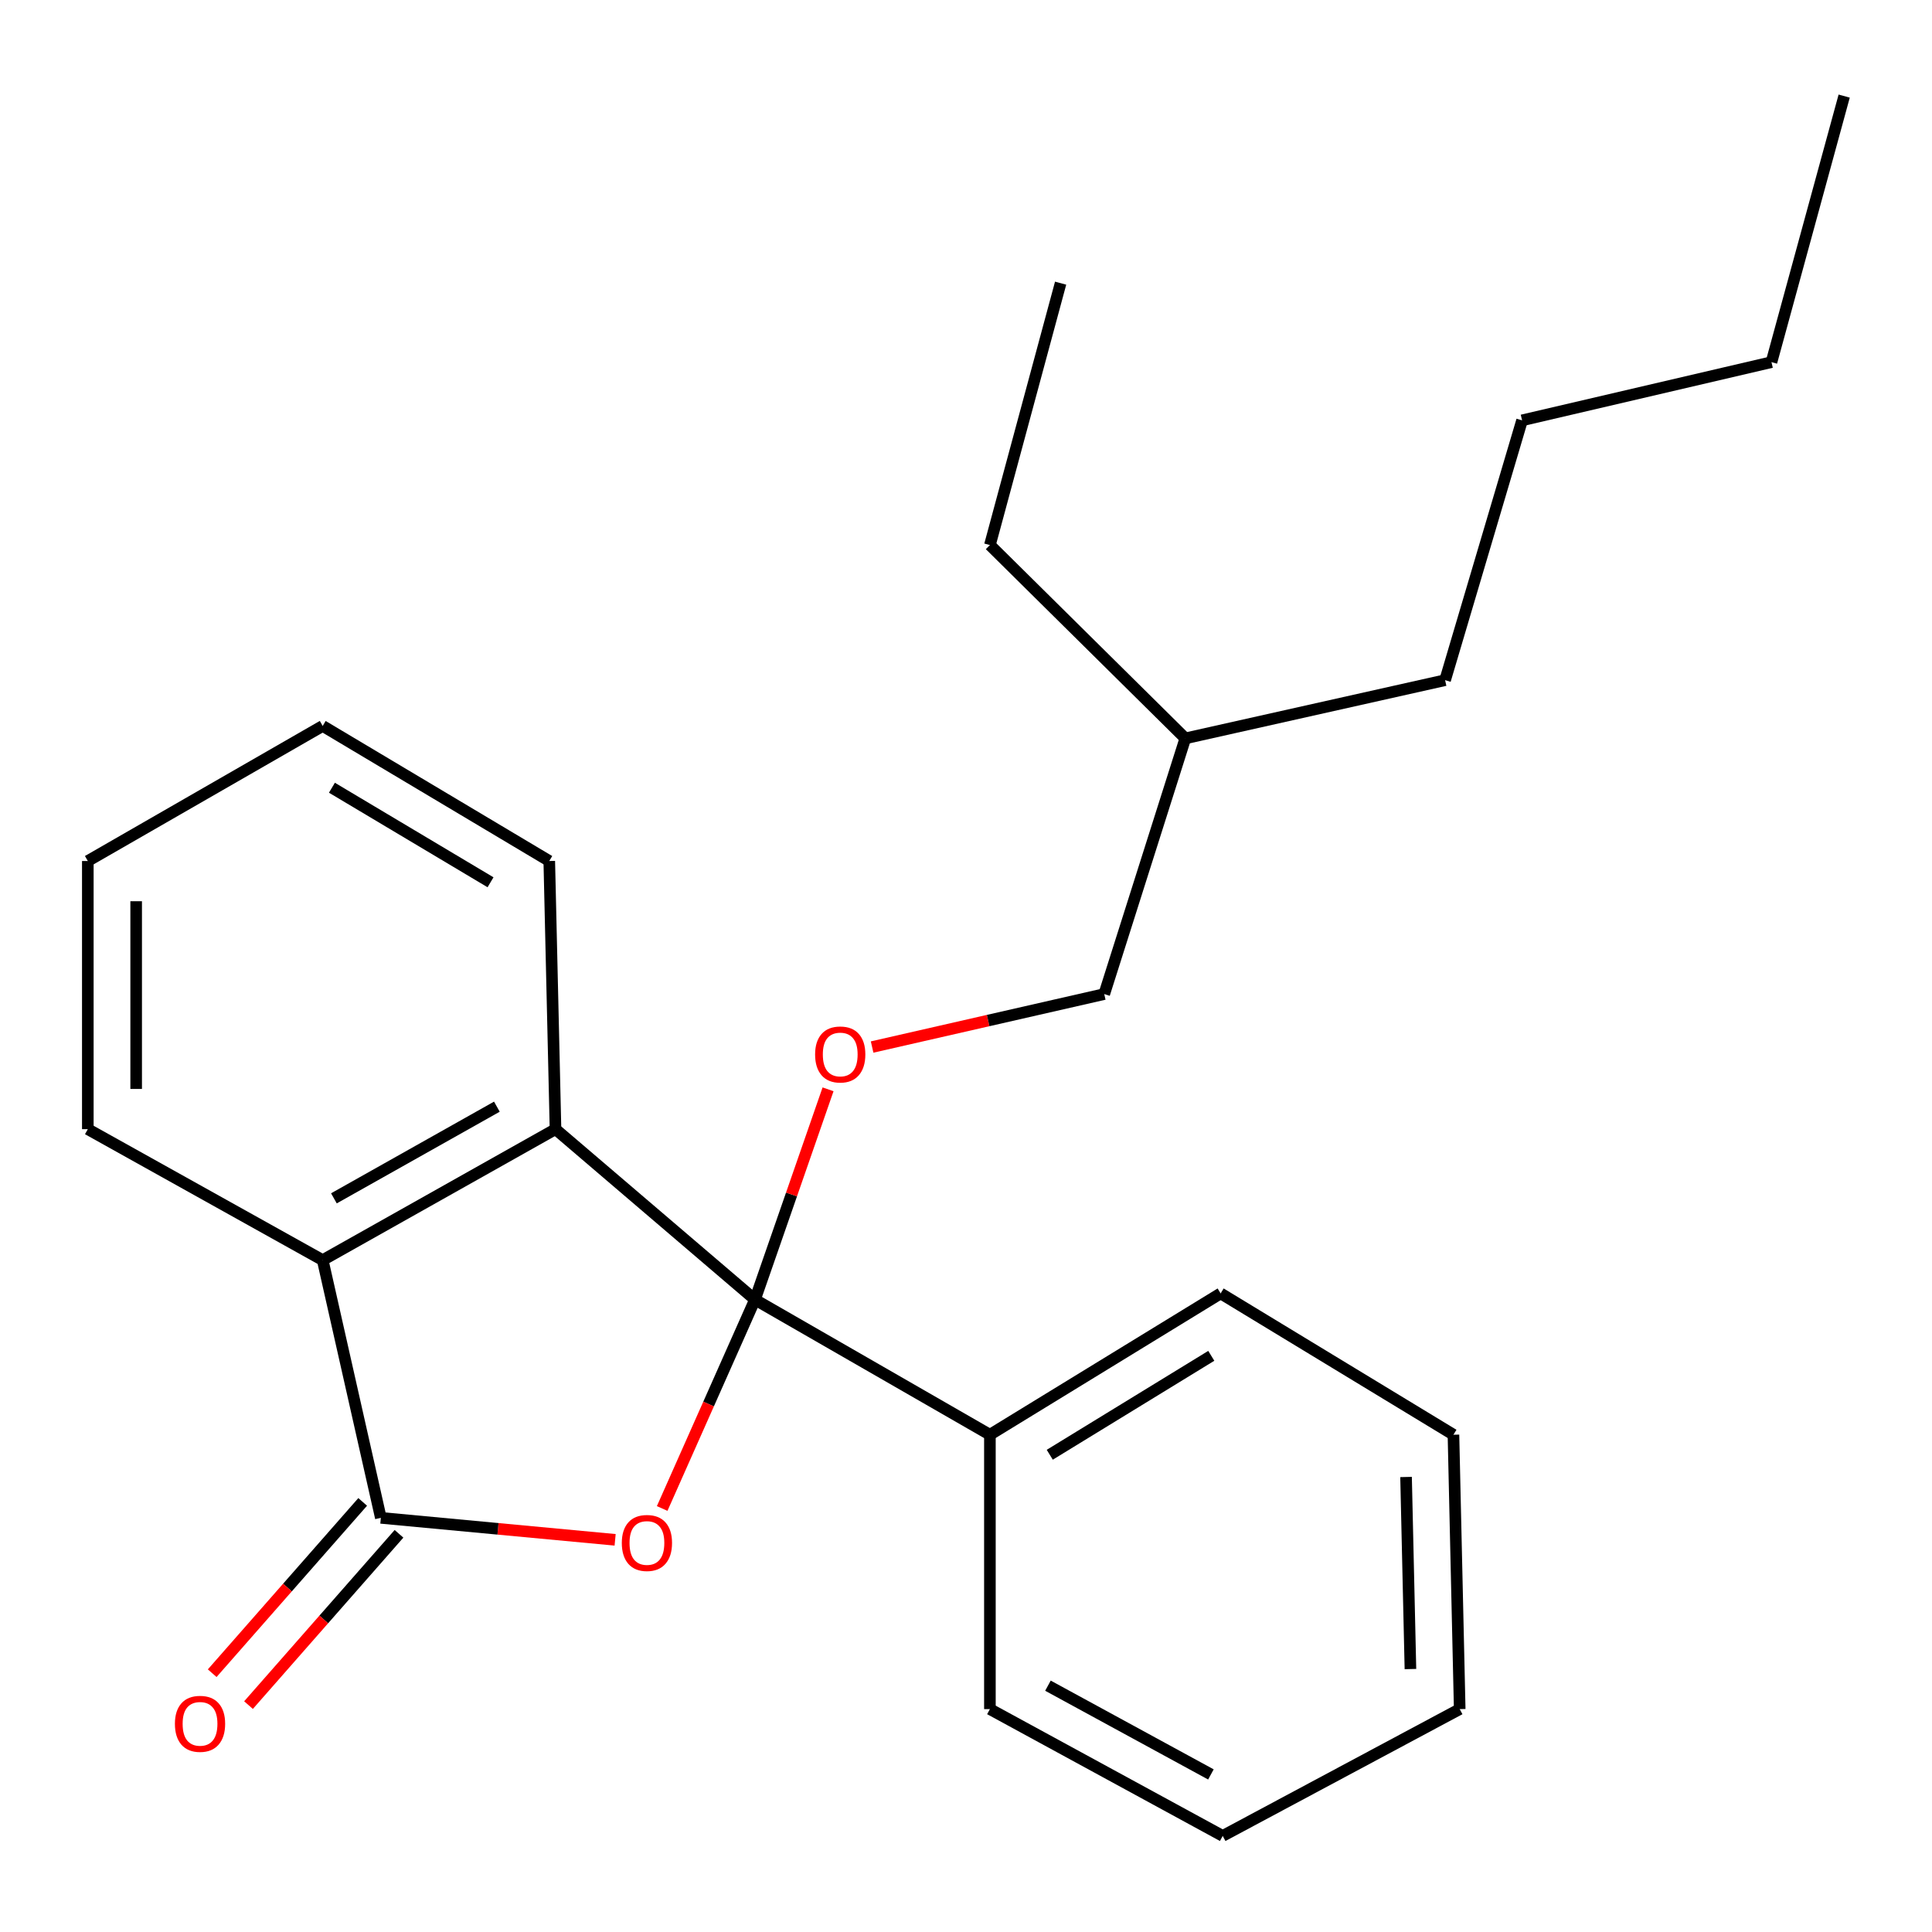 <?xml version='1.0' encoding='iso-8859-1'?>
<svg version='1.1' baseProfile='full'
              xmlns='http://www.w3.org/2000/svg'
                      xmlns:rdkit='http://www.rdkit.org/xml'
                      xmlns:xlink='http://www.w3.org/1999/xlink'
                  xml:space='preserve'
width='1000px' height='1000px' viewBox='0 0 1000 1000'>
<!-- END OF HEADER -->
<rect style='opacity:1.0;fill:#FFFFFF;stroke:none' width='1000' height='1000' x='0' y='0'> </rect>
<path class='bond-0' d='M 390.774,672.674 L 366.757,726.732' style='fill:none;fill-rule:evenodd;stroke:#000000;stroke-width:6px;stroke-linecap:butt;stroke-linejoin:miter;stroke-opacity:1' />
<path class='bond-0' d='M 366.757,726.732 L 342.739,780.79' style='fill:none;fill-rule:evenodd;stroke:#FF0000;stroke-width:6px;stroke-linecap:butt;stroke-linejoin:miter;stroke-opacity:1' />
<path class='bond-2' d='M 390.774,672.674 L 287.526,584.453' style='fill:none;fill-rule:evenodd;stroke:#000000;stroke-width:6px;stroke-linecap:butt;stroke-linejoin:miter;stroke-opacity:1' />
<path class='bond-4' d='M 390.774,672.674 L 409.687,618.251' style='fill:none;fill-rule:evenodd;stroke:#000000;stroke-width:6px;stroke-linecap:butt;stroke-linejoin:miter;stroke-opacity:1' />
<path class='bond-4' d='M 409.687,618.251 L 428.601,563.829' style='fill:none;fill-rule:evenodd;stroke:#FF0000;stroke-width:6px;stroke-linecap:butt;stroke-linejoin:miter;stroke-opacity:1' />
<path class='bond-5' d='M 390.774,672.674 L 512.373,742.613' style='fill:none;fill-rule:evenodd;stroke:#000000;stroke-width:6px;stroke-linecap:butt;stroke-linejoin:miter;stroke-opacity:1' />
<path class='bond-1' d='M 318.389,797.011 L 257.756,791.325' style='fill:none;fill-rule:evenodd;stroke:#FF0000;stroke-width:6px;stroke-linecap:butt;stroke-linejoin:miter;stroke-opacity:1' />
<path class='bond-1' d='M 257.756,791.325 L 197.123,785.639' style='fill:none;fill-rule:evenodd;stroke:#000000;stroke-width:6px;stroke-linecap:butt;stroke-linejoin:miter;stroke-opacity:1' />
<path class='bond-6' d='M 187.723,777.382 L 148.777,821.714' style='fill:none;fill-rule:evenodd;stroke:#000000;stroke-width:6px;stroke-linecap:butt;stroke-linejoin:miter;stroke-opacity:1' />
<path class='bond-6' d='M 148.777,821.714 L 109.831,866.046' style='fill:none;fill-rule:evenodd;stroke:#FF0000;stroke-width:6px;stroke-linecap:butt;stroke-linejoin:miter;stroke-opacity:1' />
<path class='bond-6' d='M 206.522,793.897 L 167.576,838.229' style='fill:none;fill-rule:evenodd;stroke:#000000;stroke-width:6px;stroke-linecap:butt;stroke-linejoin:miter;stroke-opacity:1' />
<path class='bond-6' d='M 167.576,838.229 L 128.63,882.561' style='fill:none;fill-rule:evenodd;stroke:#FF0000;stroke-width:6px;stroke-linecap:butt;stroke-linejoin:miter;stroke-opacity:1' />
<path class='bond-24' d='M 197.123,785.639 L 167.025,652.238' style='fill:none;fill-rule:evenodd;stroke:#000000;stroke-width:6px;stroke-linecap:butt;stroke-linejoin:miter;stroke-opacity:1' />
<path class='bond-3' d='M 287.526,584.453 L 167.025,652.238' style='fill:none;fill-rule:evenodd;stroke:#000000;stroke-width:6px;stroke-linecap:butt;stroke-linejoin:miter;stroke-opacity:1' />
<path class='bond-3' d='M 257.182,572.812 L 172.832,620.261' style='fill:none;fill-rule:evenodd;stroke:#000000;stroke-width:6px;stroke-linecap:butt;stroke-linejoin:miter;stroke-opacity:1' />
<path class='bond-8' d='M 287.526,584.453 L 284.3,445.658' style='fill:none;fill-rule:evenodd;stroke:#000000;stroke-width:6px;stroke-linecap:butt;stroke-linejoin:miter;stroke-opacity:1' />
<path class='bond-9' d='M 167.025,652.238 L 45.455,584.453' style='fill:none;fill-rule:evenodd;stroke:#000000;stroke-width:6px;stroke-linecap:butt;stroke-linejoin:miter;stroke-opacity:1' />
<path class='bond-7' d='M 451.402,541.943 L 511.477,528.235' style='fill:none;fill-rule:evenodd;stroke:#FF0000;stroke-width:6px;stroke-linecap:butt;stroke-linejoin:miter;stroke-opacity:1' />
<path class='bond-7' d='M 511.477,528.235 L 571.552,514.527' style='fill:none;fill-rule:evenodd;stroke:#000000;stroke-width:6px;stroke-linecap:butt;stroke-linejoin:miter;stroke-opacity:1' />
<path class='bond-10' d='M 512.373,742.613 L 631.802,669.462' style='fill:none;fill-rule:evenodd;stroke:#000000;stroke-width:6px;stroke-linecap:butt;stroke-linejoin:miter;stroke-opacity:1' />
<path class='bond-10' d='M 543.357,752.979 L 626.958,701.774' style='fill:none;fill-rule:evenodd;stroke:#000000;stroke-width:6px;stroke-linecap:butt;stroke-linejoin:miter;stroke-opacity:1' />
<path class='bond-11' d='M 512.373,742.613 L 512.373,884.634' style='fill:none;fill-rule:evenodd;stroke:#000000;stroke-width:6px;stroke-linecap:butt;stroke-linejoin:miter;stroke-opacity:1' />
<path class='bond-12' d='M 571.552,514.527 L 613.522,382.183' style='fill:none;fill-rule:evenodd;stroke:#000000;stroke-width:6px;stroke-linecap:butt;stroke-linejoin:miter;stroke-opacity:1' />
<path class='bond-17' d='M 284.3,445.658 L 167.025,375.746' style='fill:none;fill-rule:evenodd;stroke:#000000;stroke-width:6px;stroke-linecap:butt;stroke-linejoin:miter;stroke-opacity:1' />
<path class='bond-17' d='M 253.896,456.665 L 171.803,407.727' style='fill:none;fill-rule:evenodd;stroke:#000000;stroke-width:6px;stroke-linecap:butt;stroke-linejoin:miter;stroke-opacity:1' />
<path class='bond-26' d='M 45.455,584.453 L 45.455,445.658' style='fill:none;fill-rule:evenodd;stroke:#000000;stroke-width:6px;stroke-linecap:butt;stroke-linejoin:miter;stroke-opacity:1' />
<path class='bond-26' d='M 70.478,563.634 L 70.478,466.477' style='fill:none;fill-rule:evenodd;stroke:#000000;stroke-width:6px;stroke-linecap:butt;stroke-linejoin:miter;stroke-opacity:1' />
<path class='bond-21' d='M 631.802,669.462 L 752.303,742.613' style='fill:none;fill-rule:evenodd;stroke:#000000;stroke-width:6px;stroke-linecap:butt;stroke-linejoin:miter;stroke-opacity:1' />
<path class='bond-22' d='M 512.373,884.634 L 632.873,950.264' style='fill:none;fill-rule:evenodd;stroke:#000000;stroke-width:6px;stroke-linecap:butt;stroke-linejoin:miter;stroke-opacity:1' />
<path class='bond-22' d='M 542.416,872.503 L 626.767,918.444' style='fill:none;fill-rule:evenodd;stroke:#000000;stroke-width:6px;stroke-linecap:butt;stroke-linejoin:miter;stroke-opacity:1' />
<path class='bond-13' d='M 613.522,382.183 L 512.373,282.118' style='fill:none;fill-rule:evenodd;stroke:#000000;stroke-width:6px;stroke-linecap:butt;stroke-linejoin:miter;stroke-opacity:1' />
<path class='bond-14' d='M 613.522,382.183 L 747.979,352.058' style='fill:none;fill-rule:evenodd;stroke:#000000;stroke-width:6px;stroke-linecap:butt;stroke-linejoin:miter;stroke-opacity:1' />
<path class='bond-19' d='M 512.373,282.118 L 548.976,146.562' style='fill:none;fill-rule:evenodd;stroke:#000000;stroke-width:6px;stroke-linecap:butt;stroke-linejoin:miter;stroke-opacity:1' />
<path class='bond-16' d='M 747.979,352.058 L 787.822,217.572' style='fill:none;fill-rule:evenodd;stroke:#000000;stroke-width:6px;stroke-linecap:butt;stroke-linejoin:miter;stroke-opacity:1' />
<path class='bond-15' d='M 916.913,187.447 L 787.822,217.572' style='fill:none;fill-rule:evenodd;stroke:#000000;stroke-width:6px;stroke-linecap:butt;stroke-linejoin:miter;stroke-opacity:1' />
<path class='bond-20' d='M 916.913,187.447 L 954.545,49.736' style='fill:none;fill-rule:evenodd;stroke:#000000;stroke-width:6px;stroke-linecap:butt;stroke-linejoin:miter;stroke-opacity:1' />
<path class='bond-18' d='M 167.025,375.746 L 45.455,445.658' style='fill:none;fill-rule:evenodd;stroke:#000000;stroke-width:6px;stroke-linecap:butt;stroke-linejoin:miter;stroke-opacity:1' />
<path class='bond-25' d='M 752.303,742.613 L 755.542,884.634' style='fill:none;fill-rule:evenodd;stroke:#000000;stroke-width:6px;stroke-linecap:butt;stroke-linejoin:miter;stroke-opacity:1' />
<path class='bond-25' d='M 727.772,764.487 L 730.039,863.901' style='fill:none;fill-rule:evenodd;stroke:#000000;stroke-width:6px;stroke-linecap:butt;stroke-linejoin:miter;stroke-opacity:1' />
<path class='bond-23' d='M 632.873,950.264 L 755.542,884.634' style='fill:none;fill-rule:evenodd;stroke:#000000;stroke-width:6px;stroke-linecap:butt;stroke-linejoin:miter;stroke-opacity:1' />
<path  class='atom-1' d='M 321.847 798.634
Q 321.847 791.834, 325.207 788.034
Q 328.567 784.234, 334.847 784.234
Q 341.127 784.234, 344.487 788.034
Q 347.847 791.834, 347.847 798.634
Q 347.847 805.514, 344.447 809.434
Q 341.047 813.314, 334.847 813.314
Q 328.607 813.314, 325.207 809.434
Q 321.847 805.554, 321.847 798.634
M 334.847 810.114
Q 339.167 810.114, 341.487 807.234
Q 343.847 804.314, 343.847 798.634
Q 343.847 793.074, 341.487 790.274
Q 339.167 787.434, 334.847 787.434
Q 330.527 787.434, 328.167 790.234
Q 325.847 793.034, 325.847 798.634
Q 325.847 804.354, 328.167 807.234
Q 330.527 810.114, 334.847 810.114
' fill='#FF0000'/>
<path  class='atom-5' d='M 421.898 545.789
Q 421.898 538.989, 425.258 535.189
Q 428.618 531.389, 434.898 531.389
Q 441.178 531.389, 444.538 535.189
Q 447.898 538.989, 447.898 545.789
Q 447.898 552.669, 444.498 556.589
Q 441.098 560.469, 434.898 560.469
Q 428.658 560.469, 425.258 556.589
Q 421.898 552.709, 421.898 545.789
M 434.898 557.269
Q 439.218 557.269, 441.538 554.389
Q 443.898 551.469, 443.898 545.789
Q 443.898 540.229, 441.538 537.429
Q 439.218 534.589, 434.898 534.589
Q 430.578 534.589, 428.218 537.389
Q 425.898 540.189, 425.898 545.789
Q 425.898 551.509, 428.218 554.389
Q 430.578 557.269, 434.898 557.269
' fill='#FF0000'/>
<path  class='atom-7' d='M 90.536 892.248
Q 90.536 885.448, 93.896 881.648
Q 97.256 877.848, 103.536 877.848
Q 109.816 877.848, 113.176 881.648
Q 116.536 885.448, 116.536 892.248
Q 116.536 899.128, 113.136 903.048
Q 109.736 906.928, 103.536 906.928
Q 97.296 906.928, 93.896 903.048
Q 90.536 899.168, 90.536 892.248
M 103.536 903.728
Q 107.856 903.728, 110.176 900.848
Q 112.536 897.928, 112.536 892.248
Q 112.536 886.688, 110.176 883.888
Q 107.856 881.048, 103.536 881.048
Q 99.216 881.048, 96.856 883.848
Q 94.536 886.648, 94.536 892.248
Q 94.536 897.968, 96.856 900.848
Q 99.216 903.728, 103.536 903.728
' fill='#FF0000'/>
</svg>
